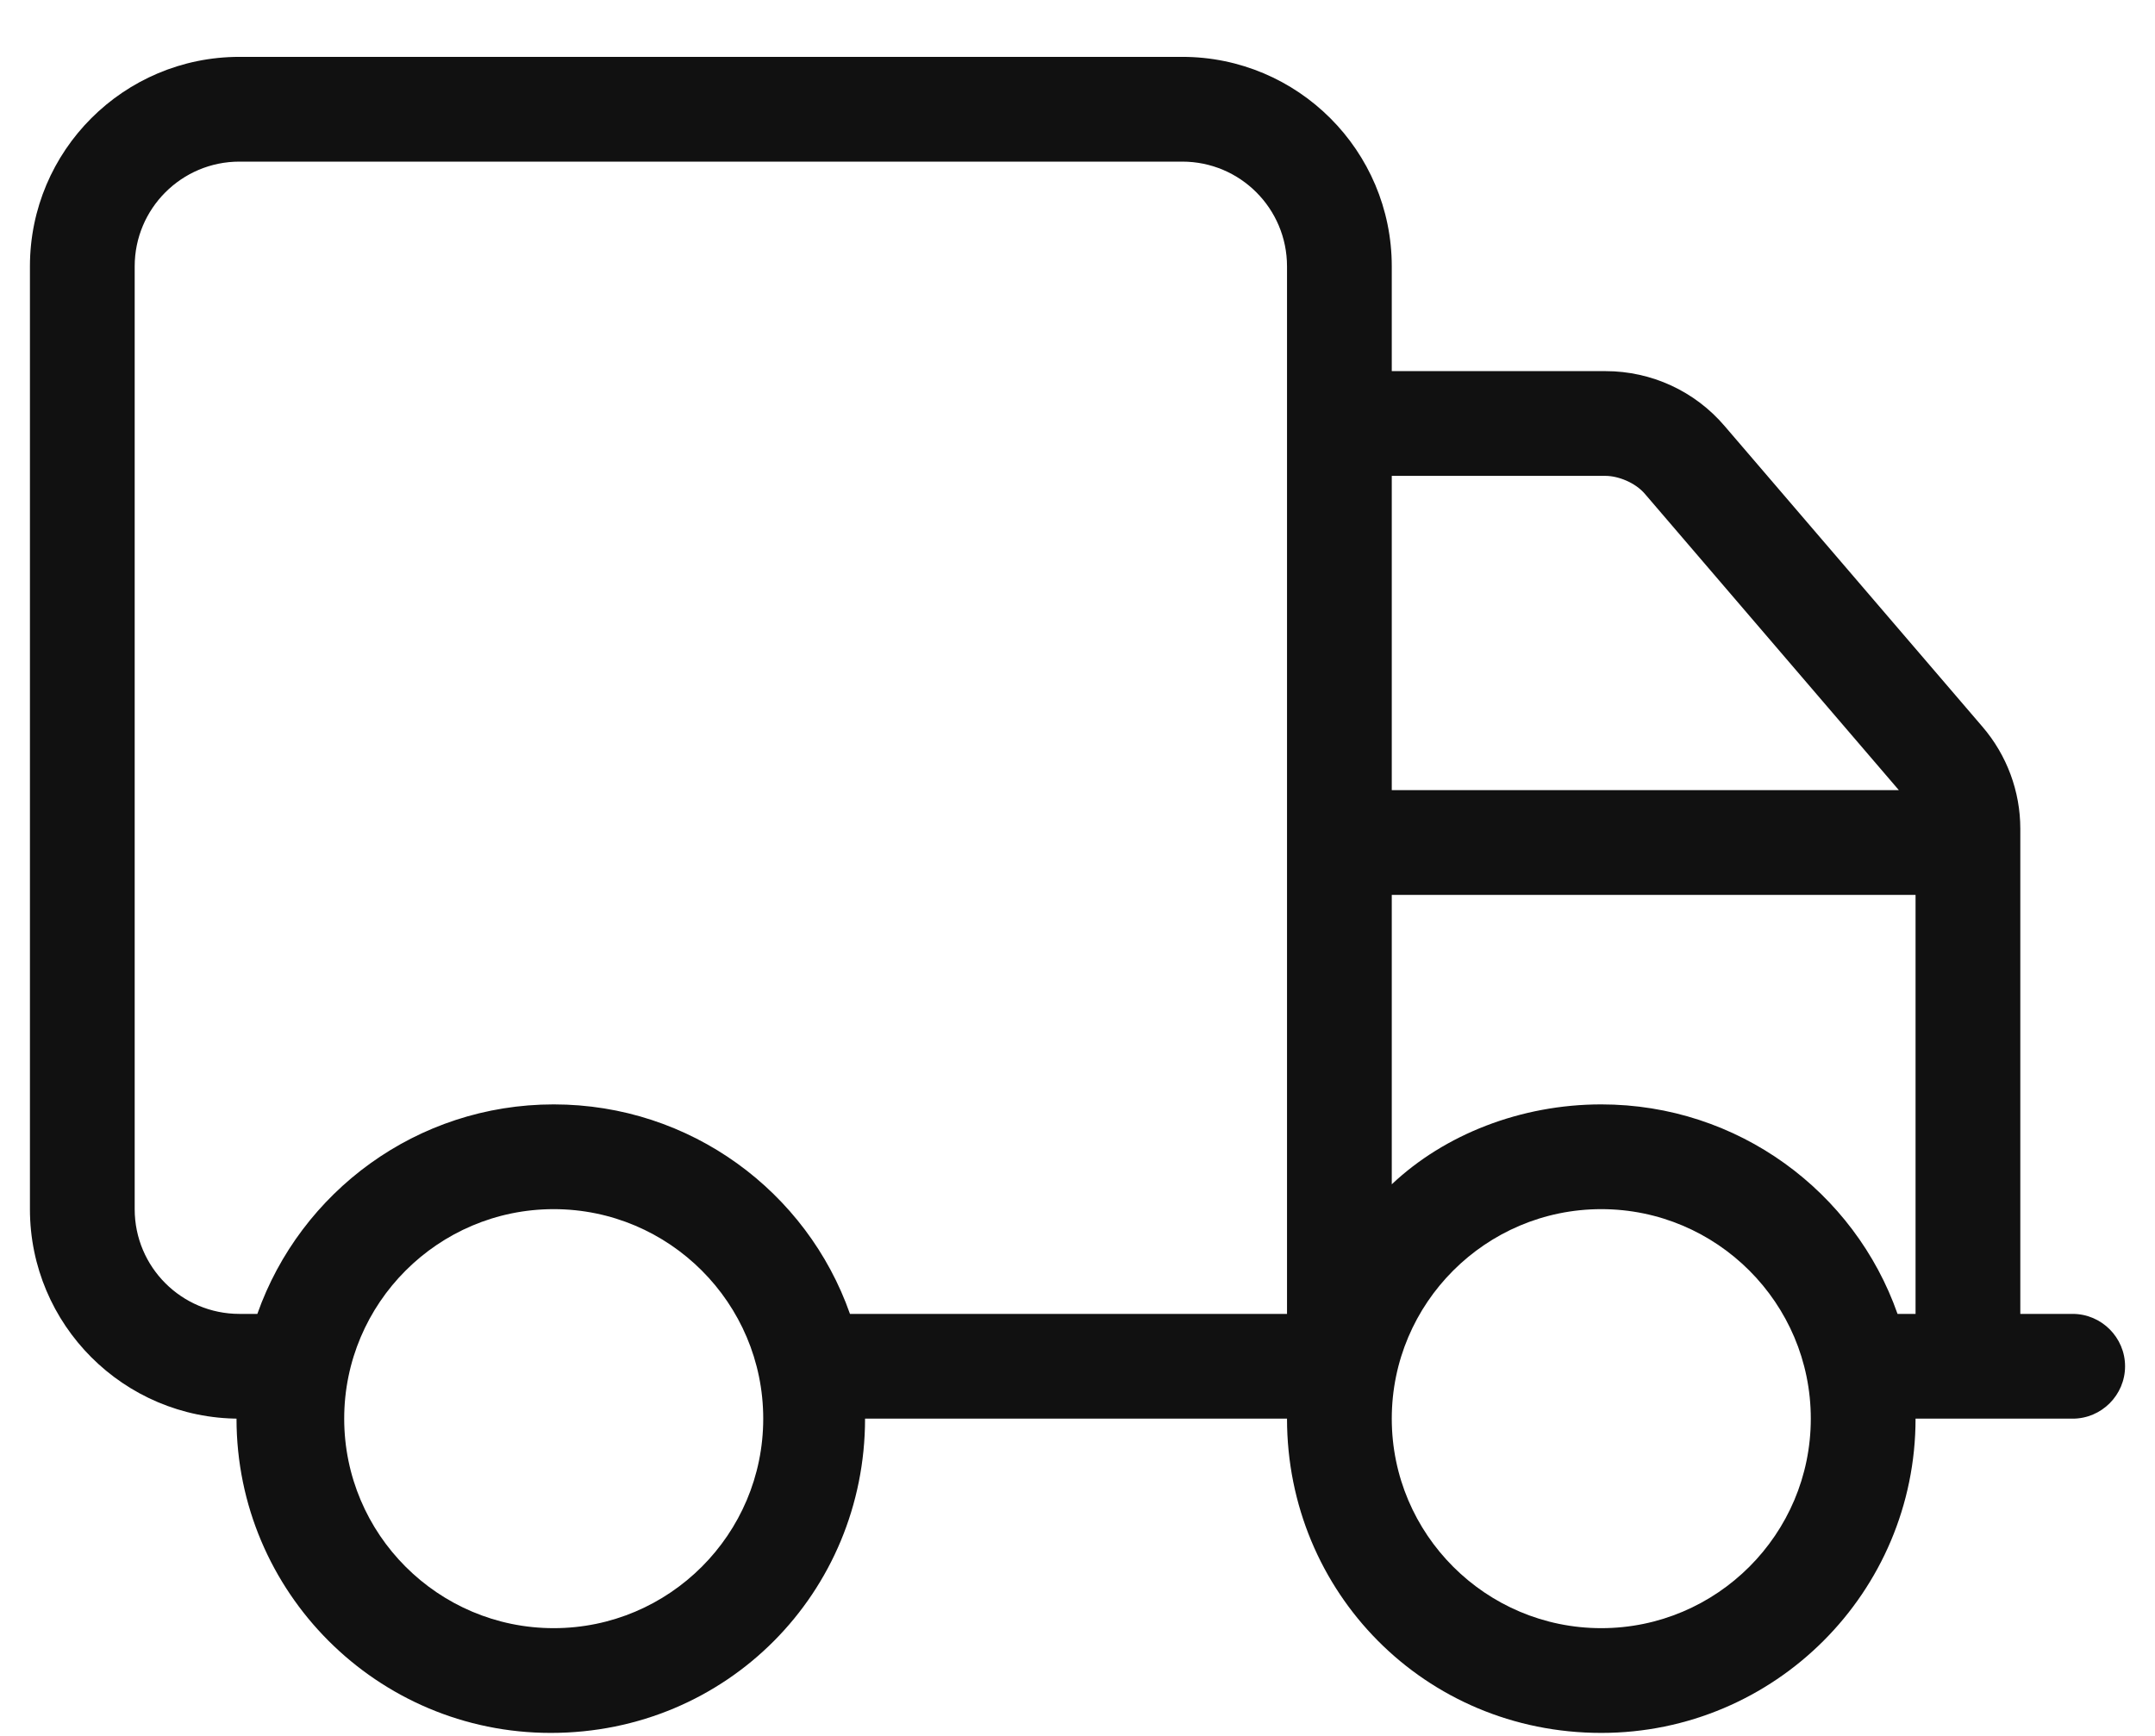 <svg width="36" height="29" viewBox="0 0 36 29" fill="none" xmlns="http://www.w3.org/2000/svg">
<path d="M4 23.7C2.067 23.7 0.5 22.131 0.5 20.2V4.45C0.5 2.517 2.067 0.95 4 0.95H19.75C21.68 0.95 23.25 2.517 23.25 4.45V6.2H26.821C27.587 6.2 28.314 6.534 28.812 7.119L33.116 12.139C33.526 12.615 33.75 13.222 33.75 13.845V21.95H34.625C35.106 21.95 35.5 22.344 35.5 22.825C35.5 23.306 35.106 23.7 34.625 23.7H32C32 26.599 29.648 28.95 26.75 28.95C23.802 28.95 21.5 26.599 21.5 23.7H14.451C14.451 26.599 12.148 28.95 9.201 28.95C6.302 28.95 3.951 26.599 3.951 23.7H4ZM2.25 4.45V20.2C2.25 21.168 3.034 21.95 4 21.95H4.299C5.019 19.91 6.964 18.45 9.25 18.45C11.536 18.45 13.483 19.91 14.199 21.95H21.5V4.45C21.5 3.484 20.718 2.7 19.75 2.7H4C3.034 2.7 2.25 3.484 2.25 4.45ZM31.721 13.2L27.483 8.256C27.319 8.06 27.029 7.95 26.821 7.95H23.25V13.2H31.721ZM23.25 14.95V19.785C24.131 18.953 25.405 18.45 26.75 18.45C29.036 18.45 30.983 19.91 31.699 21.95H32V14.95H23.25ZM9.25 20.2C7.32 20.2 5.75 21.77 5.75 23.7C5.75 25.631 7.32 27.2 9.25 27.2C11.181 27.2 12.75 25.631 12.75 23.7C12.75 21.77 11.181 20.2 9.25 20.2ZM26.75 27.2C28.68 27.2 30.25 25.631 30.25 23.7C30.25 21.77 28.68 20.2 26.75 20.2C24.82 20.2 23.25 21.77 23.25 23.7C23.25 25.631 24.82 27.2 26.75 27.2Z" fill="#111111"/>
</svg>
